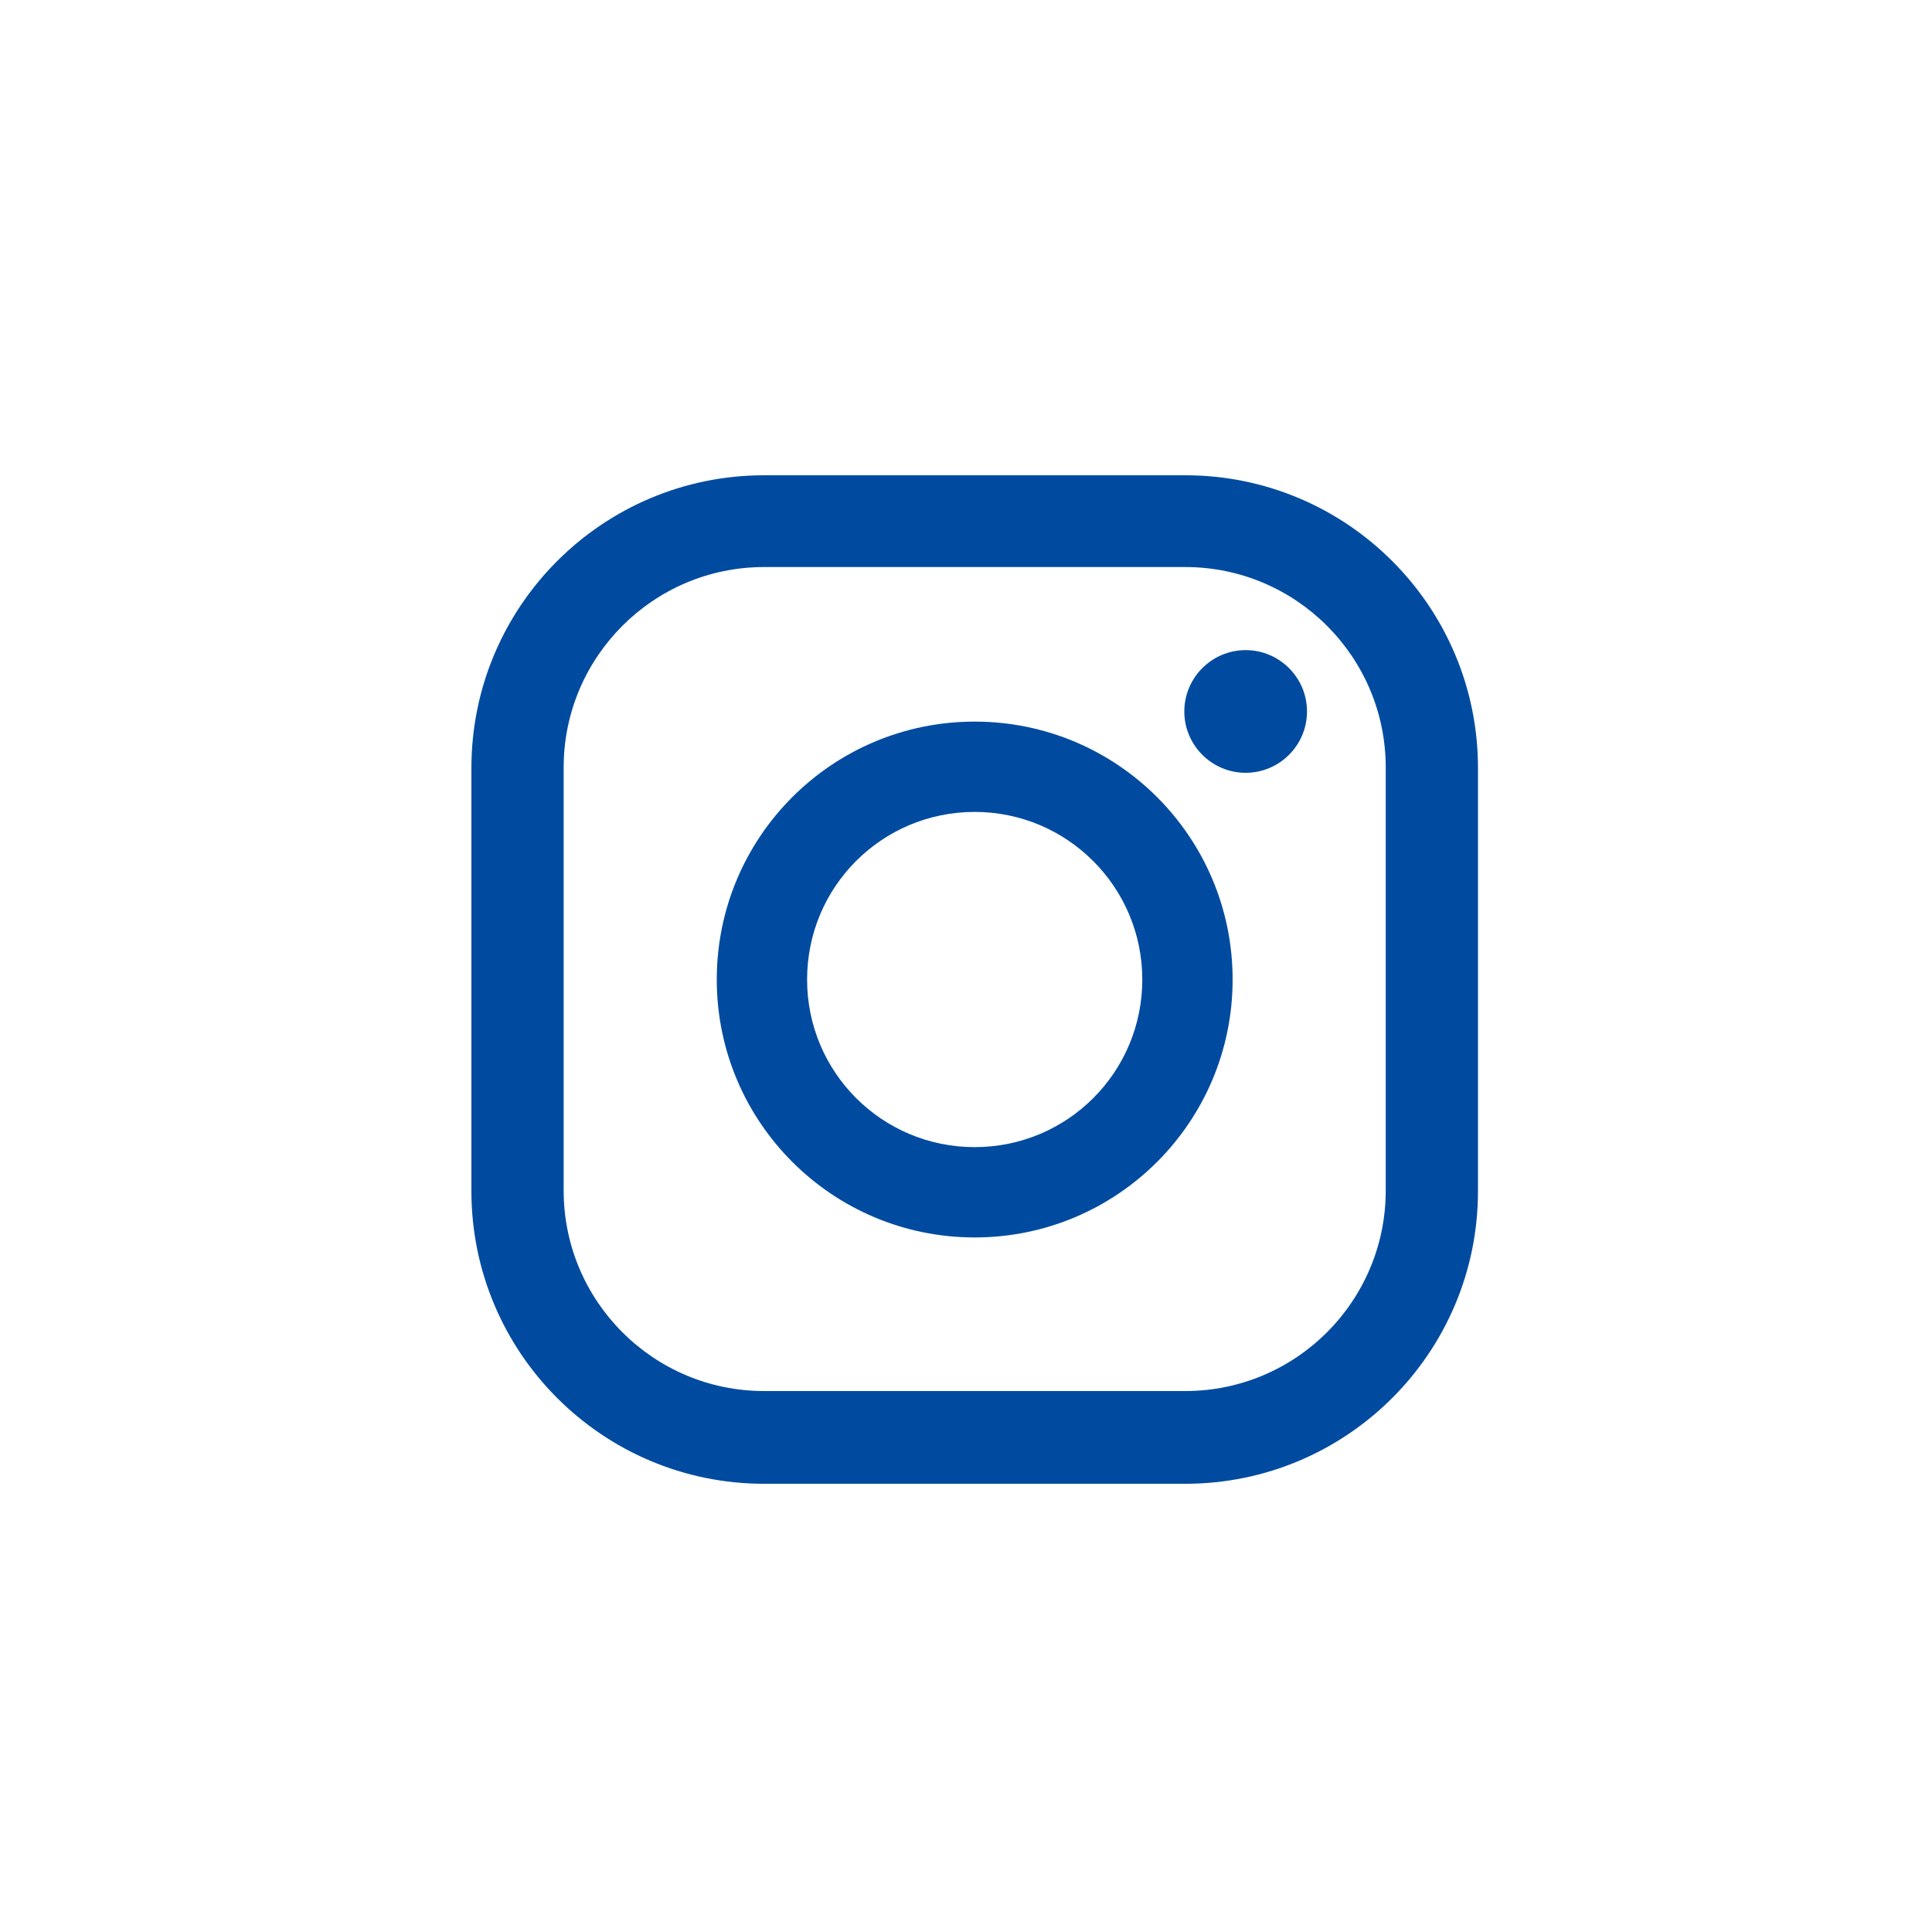 <svg xmlns="http://www.w3.org/2000/svg" viewBox="0 0 40 40" width="40" height="40"><defs><style>.f{fill:#004ba0;stroke-width:0px;}</style></defs><g id="b"><path id="c" class="f" d="M24.54,30.72h-8.72c-3.35,0-6.06-2.72-6.06-6.06v-8.76c0-3.35,2.72-6.06,6.06-6.06h8.72c3.35,0,6.06,2.72,6.06,6.06v8.76c0,3.35-2.72,6.06-6.06,6.06M15.82,11.74c-2.29,0-4.15,1.86-4.15,4.15v8.76c0,2.29,1.86,4.15,4.15,4.15h8.72c2.29,0,4.15-1.86,4.15-4.15v-8.76c0-2.29-1.86-4.15-4.15-4.15h-8.72Z"/><path id="d" class="f" d="M20.18,25.62c-2.95,0-5.34-2.39-5.34-5.34s2.39-5.34,5.34-5.34,5.34,2.39,5.34,5.34h0c0,2.95-2.39,5.34-5.34,5.34M20.18,16.81c-1.92,0-3.47,1.55-3.47,3.47,0,1.92,1.55,3.47,3.47,3.47,1.92,0,3.47-1.55,3.47-3.47,0-1.91-1.55-3.47-3.47-3.47"/><path id="e" class="f" d="M27.06,14.73c0,.7-.57,1.27-1.27,1.27s-1.27-.57-1.27-1.27.57-1.27,1.27-1.27,1.27.57,1.27,1.27h0"/></g></svg>